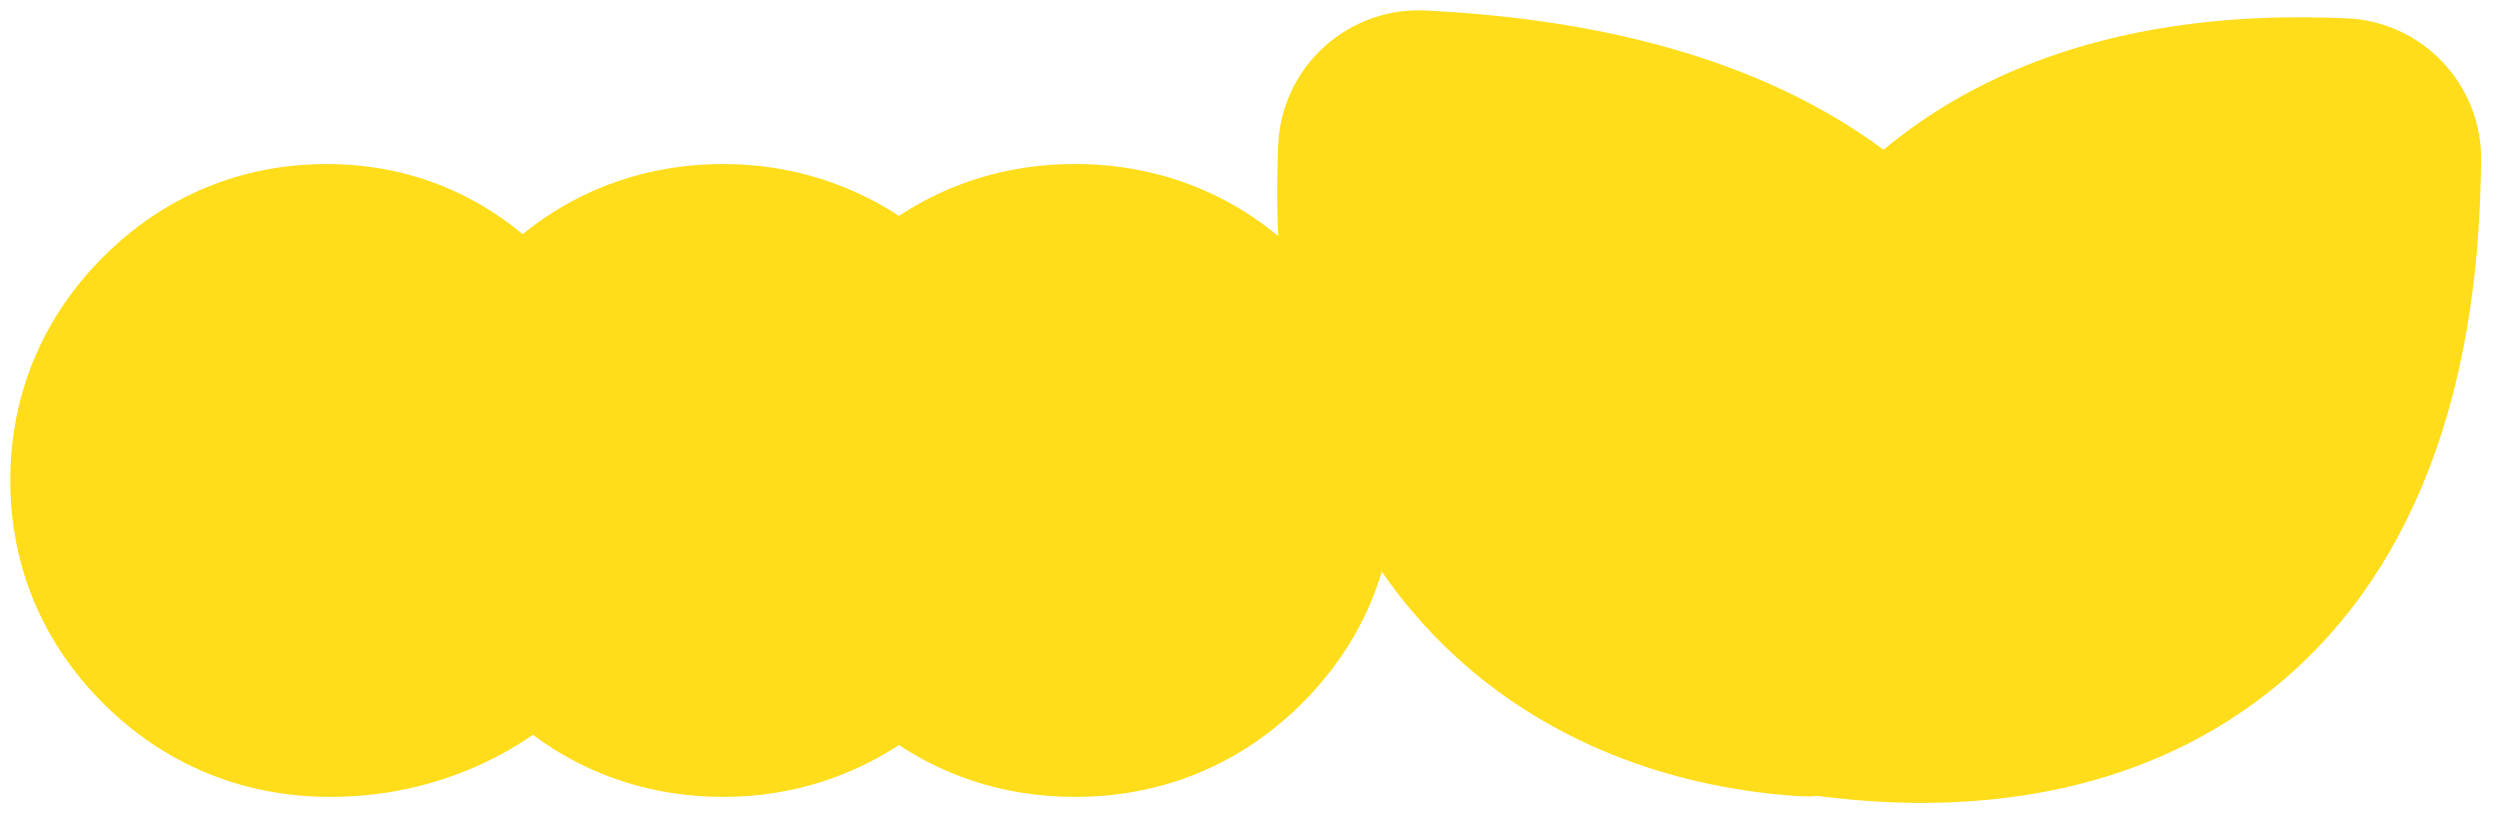 <?xml version="1.0" encoding="UTF-8"?> <svg xmlns="http://www.w3.org/2000/svg" width="116" height="38" viewBox="0 0 116 38" fill="none"> <mask id="path-1-outside-1_512_125" maskUnits="userSpaceOnUse" x="0" y="0" width="116" height="38" fill="black"> <rect fill="white" width="116" height="38"></rect> <path d="M19.8 24.854L22.04 27.894C21.592 28.342 21.016 28.768 20.312 29.174C18.776 30.027 17.112 30.454 15.32 30.454C13.016 30.454 11.053 29.654 9.432 28.054C7.811 26.454 7 24.534 7 22.294C7 20.054 7.8 18.134 9.4 16.534C11 14.934 12.92 14.134 15.16 14.134C17.315 14.134 19.16 14.902 20.696 16.438C22.232 17.974 23 19.819 23 21.974C23 22.187 22.968 22.646 22.904 23.35L22.84 23.894H11.48C11.736 24.683 12.205 25.334 12.888 25.846C13.592 26.358 14.509 26.614 15.64 26.614C16.835 26.614 17.869 26.326 18.744 25.75C19.171 25.472 19.523 25.174 19.8 24.854ZM11.48 20.694H18.52C18.264 19.926 17.827 19.286 17.208 18.774C16.589 18.24 15.853 17.974 15 17.974C14.147 17.974 13.411 18.24 12.792 18.774C12.173 19.286 11.736 19.926 11.48 20.694Z"></path> <path d="M37.41 24.534L40.13 27.254C39.746 27.808 39.213 28.342 38.53 28.854C37.037 29.92 35.383 30.454 33.57 30.454C31.266 30.454 29.303 29.654 27.682 28.054C26.061 26.454 25.25 24.534 25.25 22.294C25.25 20.054 26.061 18.134 27.682 16.534C29.303 14.934 31.266 14.134 33.57 14.134C35.383 14.134 37.037 14.667 38.53 15.734C39.213 16.246 39.746 16.779 40.13 17.334L37.41 20.054C37.133 19.712 36.791 19.392 36.386 19.094C35.49 18.454 34.551 18.134 33.57 18.134C32.439 18.134 31.49 18.528 30.722 19.318C29.954 20.107 29.57 21.099 29.57 22.294C29.57 23.488 29.954 24.48 30.722 25.27C31.49 26.059 32.439 26.454 33.57 26.454C34.551 26.454 35.49 26.134 36.386 25.494C36.791 25.195 37.133 24.875 37.41 24.534Z"></path> <path d="M47.035 25.27C47.803 26.059 48.752 26.454 49.883 26.454C51.013 26.454 51.962 26.059 52.73 25.27C53.498 24.48 53.883 23.488 53.883 22.294C53.883 21.099 53.498 20.107 52.73 19.318C51.962 18.528 51.013 18.134 49.883 18.134C48.752 18.134 47.803 18.528 47.035 19.318C46.267 20.107 45.883 21.099 45.883 22.294C45.883 23.488 46.267 24.48 47.035 25.27ZM43.995 28.054C42.373 26.454 41.562 24.534 41.562 22.294C41.562 20.054 42.373 18.134 43.995 16.534C45.616 14.934 47.578 14.134 49.883 14.134C52.187 14.134 54.149 14.934 55.77 16.534C57.392 18.134 58.203 20.054 58.203 22.294C58.203 24.534 57.392 26.454 55.77 28.054C54.149 29.654 52.187 30.454 49.883 30.454C47.578 30.454 45.616 29.654 43.995 28.054Z"></path> <path d="M52.324 22.952C52.155 24.322 50.908 25.297 49.538 25.128C48.167 24.96 47.193 23.713 47.361 22.343C47.529 20.972 48.776 19.997 50.147 20.166C51.517 20.334 52.492 21.581 52.324 22.952Z"></path> <path d="M66.494 7.04L65.825 7L65.803 7.67C65.531 16.208 67.979 21.798 71.588 25.313C75.181 28.813 79.84 30.173 83.851 30.43L83.934 29.128C80.13 28.885 75.803 27.598 72.498 24.378C69.416 21.376 67.147 16.621 67.088 9.247L75.117 17.276L71.772 16.605L71.516 17.884L76.783 18.94L80.551 22.659L75.901 22.585L75.88 23.889L82.818 24V17.712L81.514 17.712V21.777L77.703 18.015L76.649 12.752L75.37 13.008L76.04 16.353L68.161 8.475C74.891 9.1 79.083 10.855 81.687 12.515C83.1 13.416 84.058 14.297 84.707 14.973C84.983 15.261 85.203 15.51 85.387 15.719L85.486 15.832C85.585 15.944 85.681 16.05 85.768 16.137C85.842 16.211 85.964 16.328 86.113 16.403L86.697 15.236C86.72 15.248 86.734 15.258 86.739 15.261C86.734 15.257 86.719 15.243 86.69 15.215C86.635 15.16 86.564 15.081 86.464 14.968L86.369 14.861C86.185 14.652 85.946 14.38 85.648 14.07C84.942 13.334 83.905 12.382 82.389 11.415C79.353 9.48 74.444 7.515 66.494 7.04Z"></path> <path fill-rule="evenodd" clip-rule="evenodd" d="M108.59 8.009L108.602 7.365L107.958 7.345C97.624 7.015 91.624 10.674 88.392 15.506C85.192 20.291 84.788 26.109 85.383 30.005L85.459 30.501L85.957 30.555C90.155 31.01 95.721 30.771 100.303 27.668C104.924 24.538 108.392 18.605 108.59 8.009ZM91.453 25.404L87.481 29.376C91.301 29.611 95.827 29.124 99.572 26.588C103.513 23.918 106.724 18.884 107.226 9.631L99.275 17.581L102.62 16.911L102.877 18.19L97.611 19.245L92.975 23.881L98.633 23.115L98.808 24.407L91.453 25.404ZM86.521 28.491C86.234 24.904 86.846 20.166 89.477 16.231C92.259 12.071 97.372 8.702 106.382 8.63L98.353 16.659L99.023 13.314L97.744 13.058L96.689 18.323L92.131 22.881L93.035 17.541L91.748 17.323L90.538 24.473L86.521 28.491Z"></path> </mask> <path d="M19.8 24.854L22.04 27.894C21.592 28.342 21.016 28.768 20.312 29.174C18.776 30.027 17.112 30.454 15.32 30.454C13.016 30.454 11.053 29.654 9.432 28.054C7.811 26.454 7 24.534 7 22.294C7 20.054 7.8 18.134 9.4 16.534C11 14.934 12.92 14.134 15.16 14.134C17.315 14.134 19.16 14.902 20.696 16.438C22.232 17.974 23 19.819 23 21.974C23 22.187 22.968 22.646 22.904 23.35L22.84 23.894H11.48C11.736 24.683 12.205 25.334 12.888 25.846C13.592 26.358 14.509 26.614 15.64 26.614C16.835 26.614 17.869 26.326 18.744 25.75C19.171 25.472 19.523 25.174 19.8 24.854ZM11.48 20.694H18.52C18.264 19.926 17.827 19.286 17.208 18.774C16.589 18.24 15.853 17.974 15 17.974C14.147 17.974 13.411 18.24 12.792 18.774C12.173 19.286 11.736 19.926 11.48 20.694Z" fill="#242424"></path> <path d="M37.41 24.534L40.13 27.254C39.746 27.808 39.213 28.342 38.53 28.854C37.037 29.92 35.383 30.454 33.57 30.454C31.266 30.454 29.303 29.654 27.682 28.054C26.061 26.454 25.25 24.534 25.25 22.294C25.25 20.054 26.061 18.134 27.682 16.534C29.303 14.934 31.266 14.134 33.57 14.134C35.383 14.134 37.037 14.667 38.53 15.734C39.213 16.246 39.746 16.779 40.13 17.334L37.41 20.054C37.133 19.712 36.791 19.392 36.386 19.094C35.49 18.454 34.551 18.134 33.57 18.134C32.439 18.134 31.49 18.528 30.722 19.318C29.954 20.107 29.57 21.099 29.57 22.294C29.57 23.488 29.954 24.48 30.722 25.27C31.49 26.059 32.439 26.454 33.57 26.454C34.551 26.454 35.49 26.134 36.386 25.494C36.791 25.195 37.133 24.875 37.41 24.534Z" fill="#242424"></path> <path d="M47.035 25.27C47.803 26.059 48.752 26.454 49.883 26.454C51.013 26.454 51.962 26.059 52.73 25.27C53.498 24.48 53.883 23.488 53.883 22.294C53.883 21.099 53.498 20.107 52.73 19.318C51.962 18.528 51.013 18.134 49.883 18.134C48.752 18.134 47.803 18.528 47.035 19.318C46.267 20.107 45.883 21.099 45.883 22.294C45.883 23.488 46.267 24.48 47.035 25.27ZM43.995 28.054C42.373 26.454 41.562 24.534 41.562 22.294C41.562 20.054 42.373 18.134 43.995 16.534C45.616 14.934 47.578 14.134 49.883 14.134C52.187 14.134 54.149 14.934 55.77 16.534C57.392 18.134 58.203 20.054 58.203 22.294C58.203 24.534 57.392 26.454 55.77 28.054C54.149 29.654 52.187 30.454 49.883 30.454C47.578 30.454 45.616 29.654 43.995 28.054Z" fill="#242424"></path> <path d="M52.324 22.952C52.155 24.322 50.908 25.297 49.538 25.128C48.167 24.96 47.193 23.713 47.361 22.343C47.529 20.972 48.776 19.997 50.147 20.166C51.517 20.334 52.492 21.581 52.324 22.952Z" fill="#FFDD1A"></path> <path d="M66.494 7.04L65.825 7L65.803 7.67C65.531 16.208 67.979 21.798 71.588 25.313C75.181 28.813 79.84 30.173 83.851 30.43L83.934 29.128C80.13 28.885 75.803 27.598 72.498 24.378C69.416 21.376 67.147 16.621 67.088 9.247L75.117 17.276L71.772 16.605L71.516 17.884L76.783 18.94L80.551 22.659L75.901 22.585L75.88 23.889L82.818 24V17.712L81.514 17.712V21.777L77.703 18.015L76.649 12.752L75.37 13.008L76.04 16.353L68.161 8.475C74.891 9.1 79.083 10.855 81.687 12.515C83.1 13.416 84.058 14.297 84.707 14.973C84.983 15.261 85.203 15.51 85.387 15.719L85.486 15.832C85.585 15.944 85.681 16.05 85.768 16.137C85.842 16.211 85.964 16.328 86.113 16.403L86.697 15.236C86.72 15.248 86.734 15.258 86.739 15.261C86.734 15.257 86.719 15.243 86.69 15.215C86.635 15.16 86.564 15.081 86.464 14.968L86.369 14.861C86.185 14.652 85.946 14.38 85.648 14.07C84.942 13.334 83.905 12.382 82.389 11.415C79.353 9.48 74.444 7.515 66.494 7.04Z" fill="#242424"></path> <path fill-rule="evenodd" clip-rule="evenodd" d="M108.59 8.009L108.602 7.365L107.958 7.345C97.624 7.015 91.624 10.674 88.392 15.506C85.192 20.291 84.788 26.109 85.383 30.005L85.459 30.501L85.957 30.555C90.155 31.01 95.721 30.771 100.303 27.668C104.924 24.538 108.392 18.605 108.59 8.009ZM91.453 25.404L87.481 29.376C91.301 29.611 95.827 29.124 99.572 26.588C103.513 23.918 106.724 18.884 107.226 9.631L99.275 17.581L102.62 16.911L102.877 18.19L97.611 19.245L92.975 23.881L98.633 23.115L98.808 24.407L91.453 25.404ZM86.521 28.491C86.234 24.904 86.846 20.166 89.477 16.231C92.259 12.071 97.372 8.702 106.382 8.63L98.353 16.659L99.023 13.314L97.744 13.058L96.689 18.323L92.131 22.881L93.035 17.541L91.748 17.323L90.538 24.473L86.521 28.491Z" fill="#242424"></path> <path d="M84.193 13.224C85.072 12.126 86.253 12.011 86.661 12.001C87.125 11.99 87.48 12.082 87.612 12.119C87.909 12.201 88.125 12.308 88.176 12.333C88.324 12.406 88.434 12.474 88.452 12.486C88.518 12.527 88.569 12.562 88.572 12.563C88.591 12.576 88.613 12.591 88.6 12.583L84.877 17.938C84.865 17.93 84.887 17.946 84.907 17.959C84.91 17.961 84.961 17.996 85.027 18.037C85.046 18.048 85.156 18.117 85.303 18.189C85.354 18.214 85.571 18.322 85.867 18.404C85.999 18.441 86.354 18.533 86.818 18.522C87.227 18.512 88.408 18.397 89.286 17.299L84.193 13.224ZM19.8 24.854L25.051 20.985C23.875 19.389 22.038 18.415 20.058 18.336C18.078 18.258 16.169 19.084 14.871 20.582L19.8 24.854ZM22.04 27.894L26.652 32.506C28.933 30.226 29.204 26.621 27.291 24.024L22.04 27.894ZM20.312 29.174L23.48 34.876C23.509 34.859 23.538 34.843 23.567 34.826L20.312 29.174ZM9.432 28.054L14.014 23.411L14.014 23.411L9.432 28.054ZM9.4 16.534L14.012 21.146L14.012 21.146L9.4 16.534ZM20.696 16.438L25.308 11.826L25.308 11.826L20.696 16.438ZM22.904 23.35L29.382 24.112C29.389 24.055 29.395 23.998 29.4 23.94L22.904 23.35ZM22.84 23.894V30.416C26.148 30.416 28.931 27.941 29.318 24.656L22.84 23.894ZM11.48 23.894V17.371C9.393 17.371 7.431 18.37 6.204 20.058C4.977 21.747 4.632 23.921 5.276 25.906L11.48 23.894ZM12.888 25.846L8.974 31.064C9 31.083 9.026 31.102 9.052 31.121L12.888 25.846ZM18.744 25.75L15.189 20.281C15.178 20.288 15.168 20.295 15.157 20.302L18.744 25.75ZM11.48 20.694L5.292 18.631C4.629 20.62 4.963 22.807 6.189 24.508C7.415 26.209 9.383 27.216 11.48 27.216L11.48 20.694ZM18.52 20.694V27.216C20.617 27.216 22.585 26.209 23.811 24.508C25.037 22.807 25.371 20.62 24.708 18.631L18.52 20.694ZM17.208 18.774L12.949 23.714C12.982 23.743 13.016 23.771 13.049 23.799L17.208 18.774ZM12.792 18.774L16.951 23.799C16.984 23.771 17.018 23.743 17.051 23.714L12.792 18.774ZM37.41 24.534L42.022 19.922C40.716 18.616 38.918 17.925 37.074 18.02C35.23 18.115 33.512 18.987 32.348 20.421L37.41 24.534ZM40.13 27.254L45.493 30.966C47.287 28.375 46.971 24.871 44.742 22.642L40.13 27.254ZM38.53 28.854L42.321 34.161C42.362 34.132 42.403 34.102 42.444 34.072L38.53 28.854ZM27.682 28.054L32.264 23.411L32.264 23.411L27.682 28.054ZM27.682 16.534L32.264 21.176L32.264 21.176L27.682 16.534ZM38.53 15.734L42.444 10.516C42.403 10.485 42.362 10.456 42.321 10.426L38.53 15.734ZM40.13 17.334L44.742 21.946C46.971 19.717 47.287 16.213 45.493 13.621L40.13 17.334ZM37.41 20.054L32.348 24.167C33.512 25.6 35.23 26.473 37.074 26.568C38.918 26.663 40.716 25.972 42.022 24.666L37.41 20.054ZM36.386 19.094L40.255 13.843C40.229 13.824 40.203 13.805 40.177 13.786L36.386 19.094ZM30.722 19.318L35.397 23.866L35.397 23.866L30.722 19.318ZM30.722 25.27L35.397 20.721L35.397 20.721L30.722 25.27ZM36.386 25.494L40.177 30.801C40.203 30.783 40.229 30.764 40.255 30.745L36.386 25.494ZM47.035 25.27L51.709 20.721L51.709 20.721L47.035 25.27ZM52.73 25.27L48.056 20.721L48.056 20.721L52.73 25.27ZM52.73 19.318L48.056 23.866L48.056 23.866L52.73 19.318ZM47.035 19.318L51.709 23.866L51.709 23.866L47.035 19.318ZM43.995 28.054L48.576 23.411L48.576 23.411L43.995 28.054ZM43.995 16.534L48.576 21.176L48.576 21.176L43.995 16.534ZM55.77 16.534L60.352 11.891L60.352 11.891L55.77 16.534ZM55.77 28.054L60.352 32.696L60.352 32.696L55.77 28.054ZM65.825 7L66.213 0.489C64.455 0.384 62.729 0.995 61.428 2.182C60.127 3.369 59.361 5.032 59.305 6.792L65.825 7ZM66.494 7.04L66.883 0.529L66.883 0.529L66.494 7.04ZM65.803 7.67L72.323 7.878L72.323 7.878L65.803 7.67ZM71.588 25.313L76.139 20.64L76.139 20.64L71.588 25.313ZM83.851 30.43L83.434 36.939C87.029 37.169 90.13 34.442 90.36 30.847L83.851 30.43ZM83.934 29.128L90.443 29.545C90.554 27.819 89.974 26.119 88.832 24.82C87.689 23.521 86.077 22.729 84.351 22.619L83.934 29.128ZM72.498 24.378L67.947 29.051L67.947 29.051L72.498 24.378ZM67.088 9.247L71.7 4.634C69.828 2.762 67.01 2.208 64.568 3.231C62.126 4.254 60.545 6.651 60.566 9.299L67.088 9.247ZM75.117 17.276L73.836 23.671C76.654 24.236 79.511 22.889 80.868 20.355C82.225 17.82 81.762 14.696 79.73 12.664L75.117 17.276ZM71.772 16.605L73.054 10.21C69.522 9.502 66.085 11.792 65.377 15.324L71.772 16.605ZM71.516 17.884L65.121 16.603C64.781 18.299 65.129 20.061 66.088 21.5C67.047 22.94 68.538 23.94 70.234 24.28L71.516 17.884ZM76.783 18.94L81.366 14.298C80.46 13.404 79.313 12.794 78.065 12.544L76.783 18.94ZM80.551 22.659L80.447 29.181C83.111 29.223 85.534 27.641 86.565 25.184C87.596 22.727 87.029 19.889 85.133 18.017L80.551 22.659ZM75.901 22.585L76.005 16.063C74.275 16.035 72.605 16.696 71.363 17.9C70.12 19.103 69.406 20.751 69.379 22.481L75.901 22.585ZM75.88 23.889L69.358 23.785C69.301 27.387 72.174 30.354 75.776 30.411L75.88 23.889ZM82.818 24L82.714 30.522C84.462 30.549 86.148 29.875 87.394 28.649C88.639 27.423 89.341 25.748 89.341 24H82.818ZM82.818 17.712H89.341C89.341 15.982 88.654 14.323 87.431 13.099C86.207 11.876 84.548 11.189 82.818 11.189L82.818 17.712ZM81.514 17.712L81.514 11.189C77.912 11.189 74.991 14.109 74.991 17.712H81.514ZM81.514 21.777L76.932 26.419C78.804 28.267 81.602 28.809 84.029 27.795C86.456 26.78 88.037 24.407 88.037 21.777H81.514ZM77.703 18.015L71.308 19.296C71.563 20.572 72.195 21.742 73.121 22.657L77.703 18.015ZM76.649 12.752L83.044 11.471C82.705 9.774 81.705 8.283 80.265 7.323C78.826 6.364 77.064 6.016 75.368 6.356L76.649 12.752ZM75.37 13.008L74.088 6.612C72.392 6.952 70.9 7.952 69.941 9.392C68.982 10.831 68.634 12.593 68.974 14.289L75.37 13.008ZM76.04 16.353L71.428 20.966C73.46 22.998 76.584 23.461 79.118 22.104C81.653 20.747 83 17.891 82.435 15.072L76.04 16.353ZM68.161 8.475L68.765 1.98C66.028 1.726 63.426 3.214 62.257 5.702C61.089 8.19 61.606 11.143 63.549 13.087L68.161 8.475ZM81.687 12.515L78.181 18.015L78.181 18.015L81.687 12.515ZM84.707 14.973L80.003 19.491L80.003 19.491L84.707 14.973ZM85.387 15.719L80.491 20.029L80.494 20.032L85.387 15.719ZM85.486 15.832L80.593 20.145L80.6 20.153L85.486 15.832ZM85.768 16.137L81.156 20.75L81.156 20.75L85.768 16.137ZM86.113 16.403L83.196 22.237C86.418 23.848 90.336 22.542 91.947 19.32L86.113 16.403ZM86.697 15.236L89.614 9.402C86.392 7.791 82.474 9.097 80.863 12.319L86.697 15.236ZM86.739 15.261L83.017 20.617C85.873 22.602 89.785 21.996 91.907 19.24C94.029 16.484 93.615 12.548 90.966 10.293L86.739 15.261ZM86.69 15.215L91.302 10.602L91.302 10.602L86.69 15.215ZM86.464 14.968L81.57 19.28L81.577 19.288L86.464 14.968ZM86.369 14.861L81.472 19.169L81.476 19.174L86.369 14.861ZM85.648 14.07L80.944 18.587L80.944 18.587L85.648 14.07ZM82.389 11.415L78.882 16.915L78.882 16.915L82.389 11.415ZM108.602 7.365L115.123 7.487C115.19 3.919 112.376 0.96 108.809 0.846L108.602 7.365ZM108.59 8.009L115.111 8.13L115.111 8.13L108.59 8.009ZM107.958 7.345L108.166 0.825L108.166 0.825L107.958 7.345ZM88.392 15.506L82.97 11.88L82.97 11.88L88.392 15.506ZM85.383 30.005L91.831 29.02L91.831 29.02L85.383 30.005ZM85.459 30.501L79.011 31.486C79.458 34.409 81.815 36.666 84.755 36.985L85.459 30.501ZM85.957 30.555L86.661 24.07L86.661 24.07L85.957 30.555ZM100.303 27.668L103.961 33.069L103.961 33.069L100.303 27.668ZM87.481 29.376L82.869 24.764C81.055 26.578 80.472 29.286 81.381 31.686C82.289 34.085 84.52 35.728 87.08 35.886L87.481 29.376ZM91.453 25.404L90.577 18.941C89.162 19.132 87.85 19.782 86.84 20.792L91.453 25.404ZM99.572 26.588L103.229 31.988L103.229 31.988L99.572 26.588ZM107.226 9.631L113.739 9.984C113.885 7.285 112.352 4.776 109.884 3.674C107.416 2.573 104.525 3.107 102.614 5.018L107.226 9.631ZM99.275 17.581L94.663 12.969C92.63 15.002 92.168 18.126 93.525 20.66C94.882 23.194 97.738 24.542 100.556 23.977L99.275 17.581ZM102.62 16.911L109.016 15.63C108.308 12.098 104.871 9.808 101.339 10.516L102.62 16.911ZM102.877 18.19L104.158 24.586C105.854 24.246 107.346 23.246 108.305 21.807C109.264 20.367 109.612 18.605 109.272 16.909L102.877 18.19ZM97.611 19.245L96.33 12.85C95.068 13.102 93.909 13.723 92.999 14.633L97.611 19.245ZM92.975 23.881L88.363 19.269C86.384 21.248 85.888 24.269 87.131 26.777C88.373 29.285 91.077 30.721 93.851 30.345L92.975 23.881ZM98.633 23.115L105.097 22.239C104.613 18.669 101.327 16.168 97.757 16.651L98.633 23.115ZM98.808 24.407L99.684 30.871C101.398 30.639 102.95 29.735 103.998 28.359C105.046 26.982 105.504 25.246 105.272 23.532L98.808 24.407ZM89.477 16.231L94.899 19.857L94.899 19.857L89.477 16.231ZM86.521 28.491L80.019 29.01C80.221 31.546 81.88 33.733 84.267 34.612C86.654 35.491 89.334 34.902 91.133 33.103L86.521 28.491ZM106.382 8.63L110.994 13.242C112.866 11.37 113.421 8.552 112.398 6.11C111.375 3.667 108.977 2.086 106.33 2.107L106.382 8.63ZM98.353 16.659L91.957 15.377C91.392 18.196 92.74 21.052 95.274 22.409C97.808 23.766 100.932 23.304 102.965 21.271L98.353 16.659ZM99.023 13.314L105.419 14.595C105.759 12.899 105.411 11.138 104.452 9.698C103.493 8.258 102.001 7.258 100.305 6.918L99.023 13.314ZM97.744 13.058L99.026 6.662C97.329 6.322 95.568 6.67 94.128 7.629C92.688 8.588 91.689 10.08 91.349 11.776L97.744 13.058ZM96.689 18.323L101.301 22.935C102.211 22.025 102.832 20.866 103.084 19.604L96.689 18.323ZM92.131 22.881L85.7 21.792C85.226 24.591 86.617 27.375 89.139 28.677C91.661 29.979 94.736 29.5 96.743 27.493L92.131 22.881ZM93.035 17.541L99.466 18.629C100.067 15.077 97.675 11.71 94.123 11.109L93.035 17.541ZM91.748 17.323L92.837 10.892C91.131 10.603 89.38 11.004 87.97 12.006C86.56 13.008 85.606 14.529 85.317 16.235L91.748 17.323ZM90.538 24.473L95.151 29.085C96.108 28.128 96.744 26.896 96.97 25.561L90.538 24.473ZM14.549 28.723L16.789 31.763L27.291 24.024L25.051 20.985L14.549 28.723ZM17.428 23.282C17.459 23.251 17.452 23.262 17.39 23.308C17.327 23.355 17.221 23.427 17.057 23.521L23.567 34.826C24.635 34.211 25.704 33.454 26.652 32.506L17.428 23.282ZM17.144 23.472C16.597 23.776 16.026 23.931 15.32 23.931V36.976C18.198 36.976 20.955 36.278 23.48 34.876L17.144 23.472ZM15.32 23.931C14.709 23.931 14.399 23.791 14.014 23.411L4.85 32.696C7.708 35.516 11.323 36.976 15.32 36.976V23.931ZM14.014 23.411C13.611 23.013 13.523 22.756 13.523 22.294H0.477C0.477 26.311 2.011 29.894 4.85 32.696L14.014 23.411ZM13.523 22.294C13.523 21.803 13.621 21.537 14.012 21.146L4.788 11.922C1.979 14.731 0.477 18.304 0.477 22.294H13.523ZM14.012 21.146C14.403 20.755 14.67 20.656 15.16 20.656V7.611C11.17 7.611 7.597 9.112 4.788 11.922L14.012 21.146ZM15.16 20.656C15.569 20.656 15.76 20.726 16.084 21.05L25.308 11.826C22.56 9.078 19.06 7.611 15.16 7.611V20.656ZM16.084 21.05C16.408 21.374 16.477 21.565 16.477 21.974H29.523C29.523 18.073 28.056 14.574 25.308 11.826L16.084 21.05ZM16.477 21.974C16.477 21.883 16.48 21.837 16.479 21.869C16.478 21.892 16.475 21.941 16.469 22.024C16.458 22.19 16.438 22.431 16.408 22.759L29.4 23.94C29.457 23.307 29.523 22.539 29.523 21.974H16.477ZM16.426 22.588L16.362 23.132L29.318 24.656L29.382 24.112L16.426 22.588ZM22.84 17.371H11.48V30.416H22.84V17.371ZM5.276 25.906C5.959 28.013 7.248 29.769 8.974 31.064L16.802 20.628C16.954 20.742 17.14 20.916 17.314 21.158C17.49 21.401 17.61 21.654 17.684 21.881L5.276 25.906ZM9.052 31.121C11.162 32.656 13.542 33.136 15.64 33.136V20.091C15.476 20.091 16.021 20.059 16.724 20.571L9.052 31.121ZM15.64 33.136C17.925 33.136 20.247 32.57 22.331 31.197L15.157 20.302C15.299 20.208 15.445 20.147 15.563 20.114C15.675 20.083 15.712 20.091 15.64 20.091V33.136ZM22.299 31.219C23.138 30.673 23.981 29.989 24.729 29.126L14.871 20.582C15.064 20.359 15.204 20.272 15.189 20.281L22.299 31.219ZM11.48 27.216H18.52V14.171H11.48V27.216ZM24.708 18.631C24.069 16.715 22.934 15.046 21.367 13.749L13.049 23.799C12.906 23.68 12.752 23.519 12.615 23.318C12.477 23.117 12.387 22.921 12.332 22.756L24.708 18.631ZM21.467 13.834C19.608 12.231 17.34 11.451 15 11.451V24.496C14.737 24.496 14.376 24.453 13.97 24.306C13.56 24.158 13.214 23.942 12.949 23.714L21.467 13.834ZM15 11.451C12.659 11.451 10.392 12.231 8.533 13.834L17.051 23.714C16.786 23.942 16.44 24.158 16.03 24.306C15.624 24.453 15.263 24.496 15 24.496V11.451ZM8.633 13.749C7.066 15.046 5.931 16.715 5.292 18.631L17.668 22.756C17.613 22.921 17.523 23.117 17.385 23.318C17.248 23.519 17.094 23.68 16.951 23.799L8.633 13.749ZM32.798 29.146L35.518 31.866L44.742 22.642L42.022 19.922L32.798 29.146ZM34.767 23.541C34.822 23.462 34.852 23.436 34.83 23.458C34.808 23.48 34.742 23.541 34.616 23.636L42.444 34.072C43.545 33.245 44.62 32.227 45.493 30.966L34.767 23.541ZM34.739 23.546C34.337 23.833 34.006 23.931 33.57 23.931V36.976C36.76 36.976 39.736 36.008 42.321 34.161L34.739 23.546ZM33.57 23.931C32.959 23.931 32.649 23.791 32.264 23.411L23.101 32.696C25.958 35.516 29.573 36.976 33.57 36.976V23.931ZM32.264 23.411C31.861 23.013 31.773 22.756 31.773 22.294H18.727C18.727 26.311 20.261 29.894 23.101 32.696L32.264 23.411ZM31.773 22.294C31.773 21.831 31.861 21.574 32.264 21.176L23.101 11.891C20.261 14.693 18.727 18.276 18.727 22.294H31.773ZM32.264 21.176C32.649 20.796 32.959 20.656 33.57 20.656V7.611C29.573 7.611 25.958 9.071 23.101 11.891L32.264 21.176ZM33.57 20.656C34.006 20.656 34.337 20.755 34.739 21.041L42.321 10.426C39.736 8.579 36.76 7.611 33.57 7.611V20.656ZM34.616 20.952C34.742 21.046 34.808 21.108 34.83 21.13C34.852 21.152 34.822 21.126 34.767 21.047L45.493 13.621C44.62 12.361 43.545 11.342 42.444 10.516L34.616 20.952ZM35.518 12.722L32.798 15.442L42.022 24.666L44.742 21.946L35.518 12.722ZM42.472 15.941C41.801 15.114 41.042 14.422 40.255 13.843L32.517 24.345C32.541 24.362 32.464 24.31 32.348 24.167L42.472 15.941ZM40.177 13.786C38.316 12.457 36.074 11.611 33.57 11.611V24.656C33.337 24.656 33.106 24.616 32.905 24.547C32.711 24.481 32.607 24.41 32.595 24.401L40.177 13.786ZM33.57 11.611C30.731 11.611 28.079 12.68 26.047 14.769L35.397 23.866C35.209 24.059 34.912 24.287 34.514 24.453C34.119 24.617 33.778 24.656 33.57 24.656V11.611ZM26.047 14.769C23.988 16.885 23.047 19.558 23.047 22.294H36.093C36.093 22.403 36.073 22.667 35.941 23.008C35.805 23.36 35.603 23.655 35.397 23.866L26.047 14.769ZM23.047 22.294C23.047 25.029 23.988 27.703 26.047 29.818L35.397 20.721C35.603 20.933 35.805 21.227 35.941 21.579C36.073 21.921 36.093 22.184 36.093 22.294H23.047ZM26.047 29.818C28.079 31.907 30.731 32.976 33.57 32.976V19.931C33.778 19.931 34.119 19.971 34.514 20.135C34.912 20.3 35.209 20.528 35.397 20.721L26.047 29.818ZM33.57 32.976C36.074 32.976 38.316 32.131 40.177 30.801L32.595 20.186C32.607 20.177 32.711 20.106 32.905 20.04C33.106 19.971 33.337 19.931 33.57 19.931V32.976ZM40.255 30.745C41.042 30.165 41.801 29.473 42.472 28.647L32.348 20.421C32.464 20.277 32.541 20.225 32.517 20.243L40.255 30.745ZM42.36 29.818C44.392 31.907 47.044 32.976 49.883 32.976V19.931C50.09 19.931 50.432 19.971 50.826 20.135C51.225 20.3 51.522 20.528 51.709 20.721L42.36 29.818ZM49.883 32.976C52.721 32.976 55.373 31.907 57.405 29.818L48.056 20.721C48.243 20.528 48.54 20.3 48.939 20.135C49.333 19.971 49.675 19.931 49.883 19.931V32.976ZM57.405 29.818C59.464 27.703 60.405 25.029 60.405 22.294H47.36C47.36 22.184 47.379 21.921 47.512 21.579C47.648 21.227 47.849 20.933 48.056 20.721L57.405 29.818ZM60.405 22.294C60.405 19.558 59.464 16.885 57.405 14.769L48.056 23.866C47.849 23.655 47.648 23.36 47.512 23.008C47.379 22.667 47.36 22.403 47.36 22.294H60.405ZM57.405 14.769C55.373 12.68 52.721 11.611 49.883 11.611V24.656C49.675 24.656 49.333 24.617 48.939 24.453C48.54 24.287 48.243 24.059 48.056 23.866L57.405 14.769ZM49.883 11.611C47.044 11.611 44.392 12.68 42.36 14.769L51.709 23.866C51.522 24.059 51.225 24.287 50.826 24.453C50.432 24.617 50.09 24.656 49.883 24.656V11.611ZM42.36 14.769C40.301 16.885 39.36 19.558 39.36 22.294H52.405C52.405 22.403 52.386 22.667 52.253 23.008C52.117 23.36 51.916 23.655 51.709 23.866L42.36 14.769ZM39.36 22.294C39.36 25.029 40.301 27.703 42.36 29.818L51.709 20.721C51.916 20.933 52.117 21.227 52.253 21.579C52.386 21.921 52.405 22.184 52.405 22.294H39.36ZM48.576 23.411C48.173 23.013 48.085 22.756 48.085 22.294H35.04C35.04 26.311 36.573 29.894 39.413 32.696L48.576 23.411ZM48.085 22.294C48.085 21.831 48.173 21.574 48.576 21.176L39.413 11.891C36.573 14.693 35.04 18.276 35.04 22.294H48.085ZM48.576 21.176C48.961 20.796 49.271 20.656 49.883 20.656V7.611C45.886 7.611 42.27 9.071 39.413 11.891L48.576 21.176ZM49.883 20.656C50.494 20.656 50.804 20.796 51.189 21.176L60.352 11.891C57.495 9.071 53.879 7.611 49.883 7.611V20.656ZM51.189 21.176C51.592 21.574 51.68 21.831 51.68 22.294H64.725C64.725 18.276 63.192 14.693 60.352 11.891L51.189 21.176ZM51.68 22.294C51.68 22.756 51.592 23.013 51.189 23.411L60.352 32.696C63.192 29.894 64.725 26.311 64.725 22.294H51.68ZM51.189 23.411C50.804 23.791 50.494 23.931 49.883 23.931V36.976C53.879 36.976 57.495 35.516 60.352 32.696L51.189 23.411ZM49.883 23.931C49.271 23.931 48.961 23.791 48.576 23.411L39.413 32.696C42.27 35.516 45.886 36.976 49.883 36.976V23.931ZM45.849 22.157C46.12 19.952 48.127 18.384 50.332 18.654L48.742 31.602C53.688 32.21 58.19 28.693 58.797 23.747L45.849 22.157ZM50.332 18.654C52.537 18.925 54.105 20.932 53.835 23.137L40.887 21.547C40.279 26.494 43.797 30.995 48.742 31.602L50.332 18.654ZM53.835 23.137C53.564 25.342 51.557 26.91 49.352 26.64L50.942 13.692C45.996 13.085 41.494 16.602 40.887 21.547L53.835 23.137ZM49.352 26.64C47.147 26.369 45.579 24.362 45.849 22.157L58.797 23.747C59.405 18.801 55.888 14.299 50.942 13.692L49.352 26.64ZM65.436 13.511L66.105 13.551L66.883 0.529L66.213 0.489L65.436 13.511ZM72.323 7.878L72.344 7.208L59.305 6.792L59.284 7.462L72.323 7.878ZM76.139 20.64C74.12 18.674 72.095 15.011 72.323 7.878L59.284 7.462C58.967 17.405 61.839 24.922 67.036 29.985L76.139 20.64ZM84.267 23.921C81.29 23.73 78.293 22.739 76.139 20.64L67.036 29.985C72.069 34.887 78.391 36.616 83.434 36.939L84.267 23.921ZM77.425 28.711L77.341 30.013L90.36 30.847L90.443 29.545L77.425 28.711ZM67.947 29.051C72.69 33.671 78.679 35.328 83.517 35.637L84.351 22.619C81.582 22.442 78.917 21.525 77.049 19.706L67.947 29.051ZM60.566 9.299C60.636 18.073 63.392 24.614 67.947 29.051L77.049 19.706C75.44 18.138 73.659 15.169 73.611 9.194L60.566 9.299ZM79.73 12.664L71.7 4.634L62.476 13.859L70.505 21.888L79.73 12.664ZM70.491 23.001L73.836 23.671L76.399 10.88L73.054 10.21L70.491 23.001ZM77.912 19.166L78.168 17.887L65.377 15.324L65.121 16.603L77.912 19.166ZM78.065 12.544L72.798 11.489L70.234 24.28L75.502 25.335L78.065 12.544ZM85.133 18.017L81.366 14.298L72.201 23.582L75.968 27.301L85.133 18.017ZM75.797 29.107L80.447 29.181L80.655 16.137L76.005 16.063L75.797 29.107ZM82.402 23.993L82.422 22.689L69.379 22.481L69.358 23.785L82.402 23.993ZM82.922 17.478L75.984 17.367L75.776 30.411L82.714 30.522L82.922 17.478ZM76.296 17.712V24H89.341V17.712H76.296ZM81.514 24.234L82.818 24.234L82.818 11.189L81.514 11.189L81.514 24.234ZM88.037 21.777V17.712H74.991V21.777H88.037ZM73.121 22.657L76.932 26.419L86.096 17.135L82.285 13.373L73.121 22.657ZM70.253 14.033L71.308 19.296L84.099 16.734L83.044 11.471L70.253 14.033ZM76.651 19.404L77.93 19.147L75.368 6.356L74.088 6.612L76.651 19.404ZM82.435 15.072L81.765 11.727L68.974 14.289L69.644 17.635L82.435 15.072ZM63.549 13.087L71.428 20.966L80.652 11.741L72.773 3.863L63.549 13.087ZM85.194 7.015C81.612 4.731 76.399 2.69 68.765 1.98L67.558 14.97C73.383 15.511 76.554 16.978 78.181 18.015L85.194 7.015ZM89.412 10.456C88.478 9.482 87.125 8.247 85.194 7.015L78.181 18.015C79.074 18.585 79.638 19.111 80.003 19.491L89.412 10.456ZM90.283 11.41C90.098 11.2 89.796 10.855 89.412 10.456L80.003 19.491C80.171 19.666 80.308 19.821 80.491 20.029L90.283 11.41ZM90.38 11.519L90.28 11.407L80.494 20.032L80.593 20.145L90.38 11.519ZM90.38 11.525C90.393 11.538 90.404 11.55 90.413 11.558C90.421 11.567 90.428 11.574 90.433 11.579C90.442 11.589 90.445 11.593 90.442 11.589C90.439 11.586 90.432 11.579 90.42 11.565C90.408 11.551 90.393 11.534 90.373 11.511L80.6 20.153C80.693 20.258 80.91 20.504 81.156 20.75L90.38 11.525ZM89.03 10.569C89.513 10.81 89.853 11.067 90.04 11.22C90.234 11.378 90.365 11.51 90.38 11.525L81.156 20.75C81.276 20.87 82.031 21.654 83.196 22.237L89.03 10.569ZM80.863 12.319L80.279 13.486L91.947 19.32L92.531 18.153L80.863 12.319ZM90.46 9.904C90.324 9.81 90.025 9.608 89.614 9.402L83.78 21.07C83.602 20.981 83.445 20.892 83.309 20.808C83.241 20.767 83.18 20.727 83.125 20.691C83.098 20.673 83.074 20.656 83.053 20.642C83.043 20.635 83.034 20.629 83.028 20.625C83.021 20.62 83.016 20.617 83.017 20.617L90.46 9.904ZM82.078 19.827C82.222 19.972 82.366 20.104 82.511 20.228L90.966 10.293C91.102 10.409 91.215 10.515 91.302 10.602L82.078 19.827ZM81.577 19.288C81.669 19.392 81.863 19.612 82.078 19.827L91.302 10.602C91.338 10.639 91.365 10.667 91.381 10.683C91.396 10.7 91.405 10.71 91.406 10.71C91.407 10.711 91.403 10.707 91.393 10.695C91.383 10.684 91.369 10.669 91.35 10.647L81.577 19.288ZM81.476 19.174L81.57 19.28L91.357 10.655L91.263 10.549L81.476 19.174ZM80.944 18.587C81.133 18.785 81.291 18.963 81.472 19.169L91.266 10.553C91.08 10.341 90.758 9.974 90.353 9.552L80.944 18.587ZM78.882 16.915C79.879 17.551 80.522 18.148 80.944 18.587L90.353 9.552C89.362 8.52 87.93 7.213 85.895 5.915L78.882 16.915ZM66.105 13.551C73.112 13.969 76.913 15.659 78.882 16.915L85.895 5.915C81.793 3.3 75.776 1.06 66.883 0.529L66.105 13.551ZM102.08 7.244L102.068 7.887L115.111 8.13L115.123 7.487L102.08 7.244ZM107.75 13.864L108.394 13.884L108.809 0.846L108.166 0.825L107.75 13.864ZM93.814 19.132C95.572 16.503 99.236 13.593 107.75 13.864L108.166 0.825C96.011 0.438 87.675 4.846 82.97 11.88L93.814 19.132ZM91.831 29.02C91.403 26.219 91.774 22.183 93.814 19.132L82.97 11.88C78.611 18.399 78.173 25.998 78.935 30.99L91.831 29.02ZM91.906 29.515L91.831 29.02L78.935 30.99L79.011 31.486L91.906 29.515ZM86.661 24.07L86.163 24.016L84.755 36.985L85.254 37.039L86.661 24.07ZM96.646 22.267C93.935 24.103 90.227 24.457 86.661 24.07L85.253 37.039C90.083 37.564 97.507 37.439 103.961 33.069L96.646 22.267ZM102.068 7.887C101.897 17.055 99.006 20.669 96.646 22.267L103.961 33.069C110.843 28.408 114.887 20.154 115.111 8.13L102.068 7.887ZM92.093 33.988L96.065 30.016L86.84 20.792L82.869 24.764L92.093 33.988ZM95.914 21.187C93.854 22.582 90.996 23.057 87.881 22.865L87.08 35.886C91.606 36.164 97.8 35.665 103.229 31.988L95.914 21.187ZM100.713 9.278C100.291 17.067 97.743 19.948 95.914 21.187L103.229 31.988C109.283 27.888 113.158 20.701 113.739 9.984L100.713 9.278ZM103.887 22.194L111.838 14.243L102.614 5.018L94.663 12.969L103.887 22.194ZM101.339 10.516L97.994 11.186L100.556 23.977L103.902 23.307L101.339 10.516ZM109.272 16.909L109.016 15.63L96.225 18.192L96.481 19.471L109.272 16.909ZM98.893 25.641L104.158 24.586L101.595 11.795L96.33 12.85L98.893 25.641ZM97.587 28.494L102.224 23.857L92.999 14.633L88.363 19.269L97.587 28.494ZM97.757 16.651L92.1 17.418L93.851 30.345L99.509 29.578L97.757 16.651ZM105.272 23.532L105.097 22.239L92.17 23.99L92.345 25.283L105.272 23.532ZM92.328 31.868L99.684 30.871L97.933 17.944L90.577 18.941L92.328 31.868ZM84.055 12.606C80.379 18.103 79.653 24.431 80.019 29.01L93.023 27.971C92.815 25.378 93.312 22.229 94.899 19.857L84.055 12.606ZM106.33 2.107C95.49 2.194 88.209 6.393 84.055 12.606L94.899 19.857C96.309 17.748 99.255 15.21 106.434 15.152L106.33 2.107ZM102.965 21.271L110.994 13.242L101.77 4.018L93.741 12.047L102.965 21.271ZM92.628 12.032L91.957 15.377L104.748 17.94L105.419 14.595L92.628 12.032ZM96.463 19.453L97.742 19.709L100.305 6.918L99.026 6.662L96.463 19.453ZM103.084 19.604L104.14 14.339L91.349 11.776L90.293 17.041L103.084 19.604ZM96.743 27.493L101.301 22.935L92.077 13.71L87.519 18.268L96.743 27.493ZM86.603 16.452L85.7 21.792L98.562 23.969L99.466 18.629L86.603 16.452ZM90.66 23.754L91.946 23.972L94.123 11.109L92.837 10.892L90.66 23.754ZM96.97 25.561L98.18 18.411L85.317 16.235L84.107 23.385L96.97 25.561ZM91.133 33.103L95.151 29.085L85.926 19.861L81.909 23.879L91.133 33.103Z" fill="#FFDD1A" mask="url(#path-1-outside-1_512_125)"></path> </svg> 